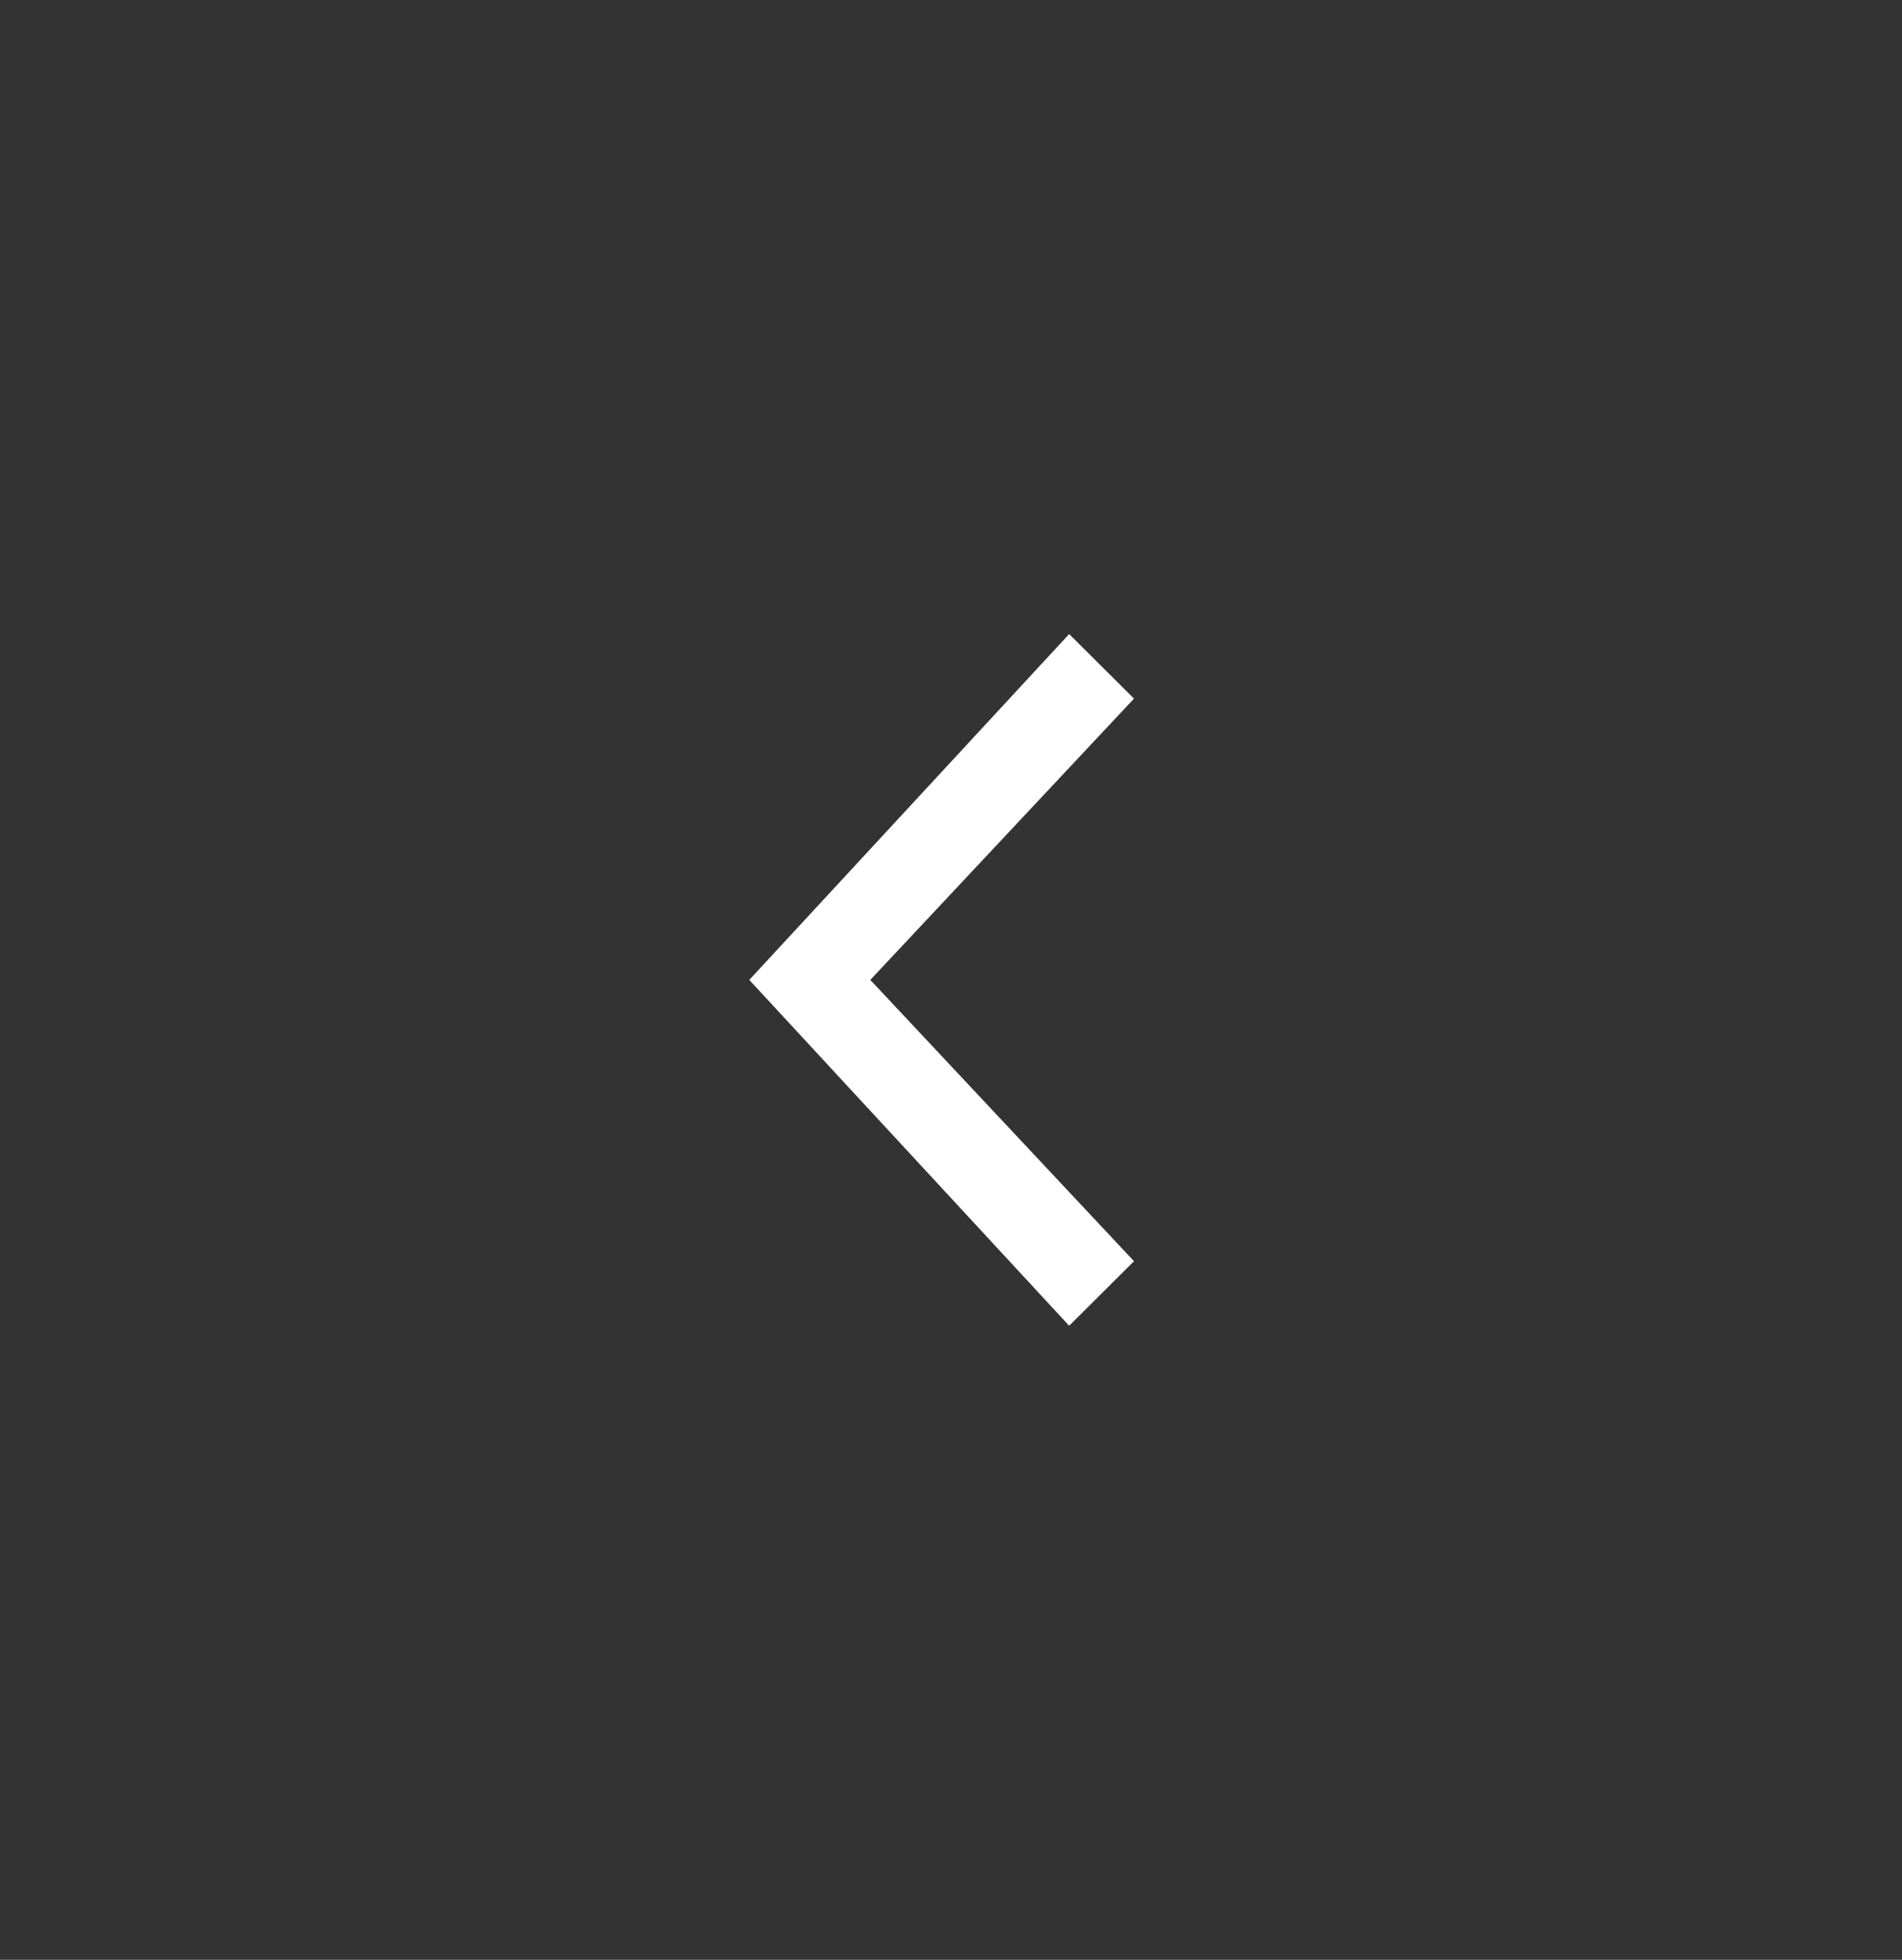 <svg width="33" height="34" viewBox="0 0 33 34" fill="none" xmlns="http://www.w3.org/2000/svg">
<rect x="0" y="0" width="33" height="34" fill="#333333" stroke="none"/>
<path d="M13 17L18.55 11L19.675 12.12L15.1 17L19.675 21.88L18.55 23L13 17Z" fill="#fff"/>
</svg>

